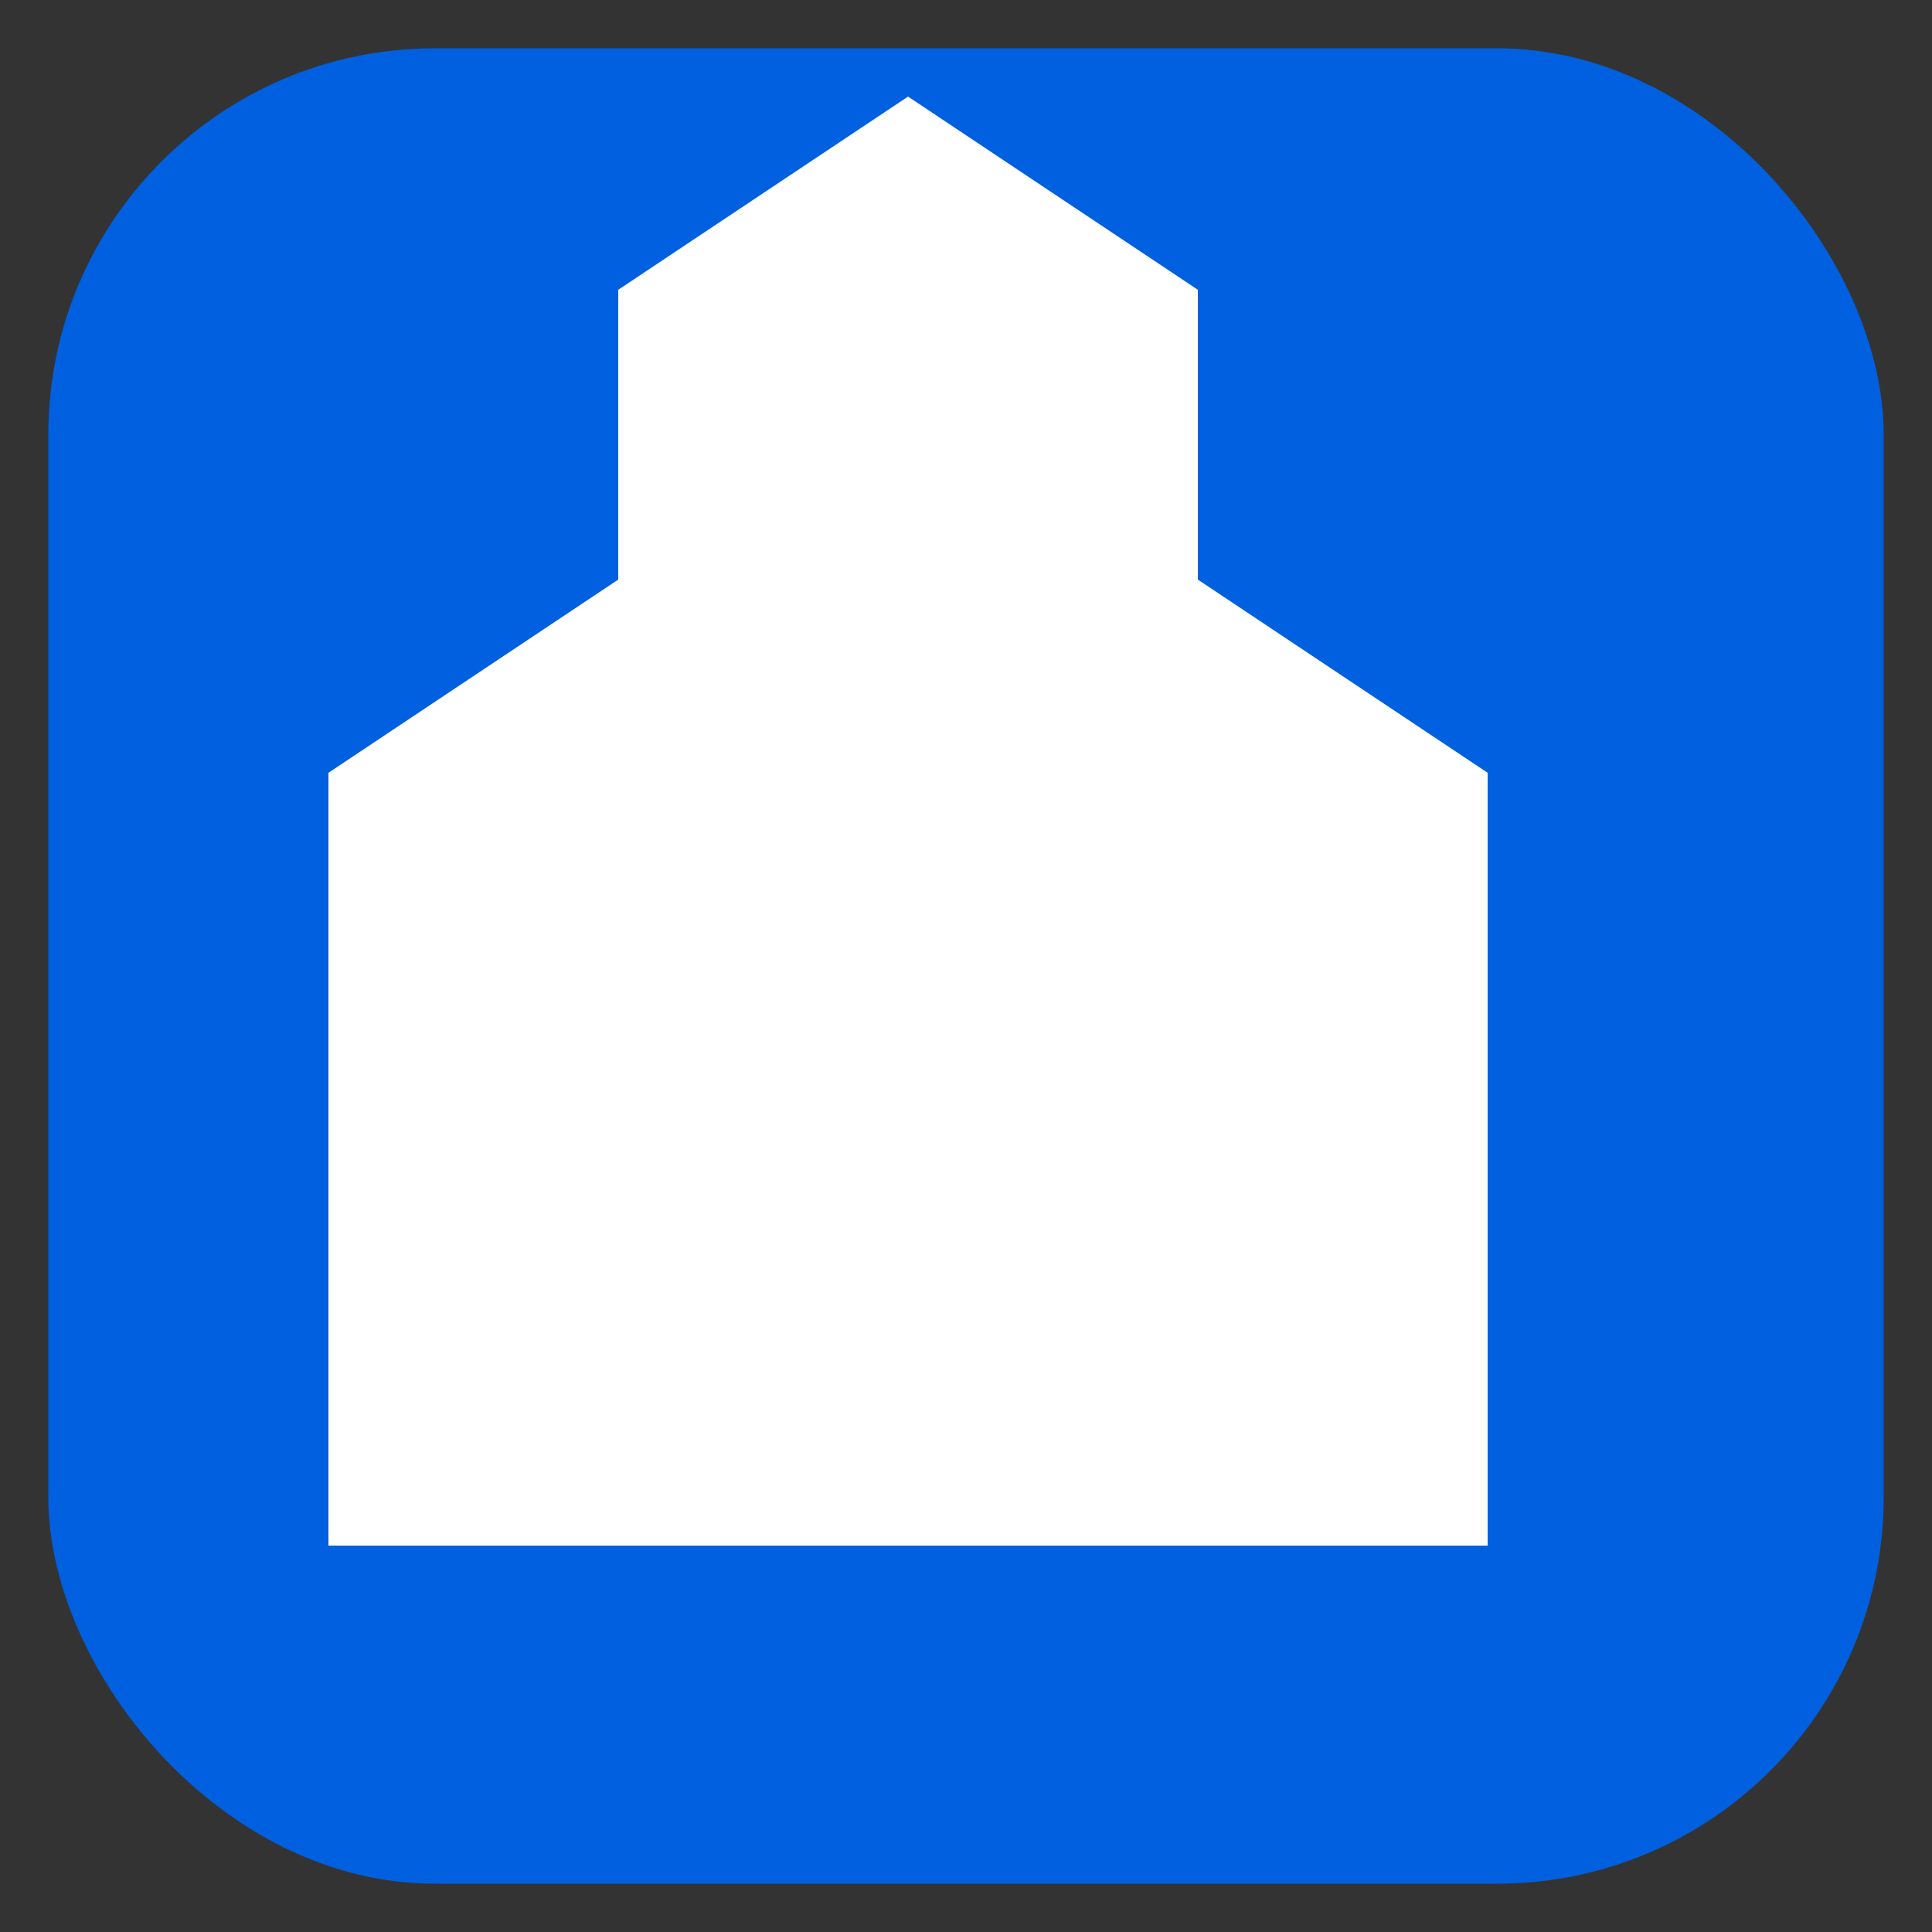 <?xml version="1.0" encoding="UTF-8"?>
<svg width="100" height="100" viewBox="0 0 100 100" fill="none" xmlns="http://www.w3.org/2000/svg">
  <rect x="0" y="0" width="100" height="100" fill="#333333" stroke="none"/>
  <rect x="2.5" y="2.5" width="95" height="95" rx="20" fill="#0060DF" />
  <path d="M32 15V80H62V15L47 5L32 15Z" fill="white" />
  <path d="M62 30V80H77V40L62 30Z" fill="white" />
  <path d="M17 40V80H32V30L17 40Z" fill="white" />
</svg> 